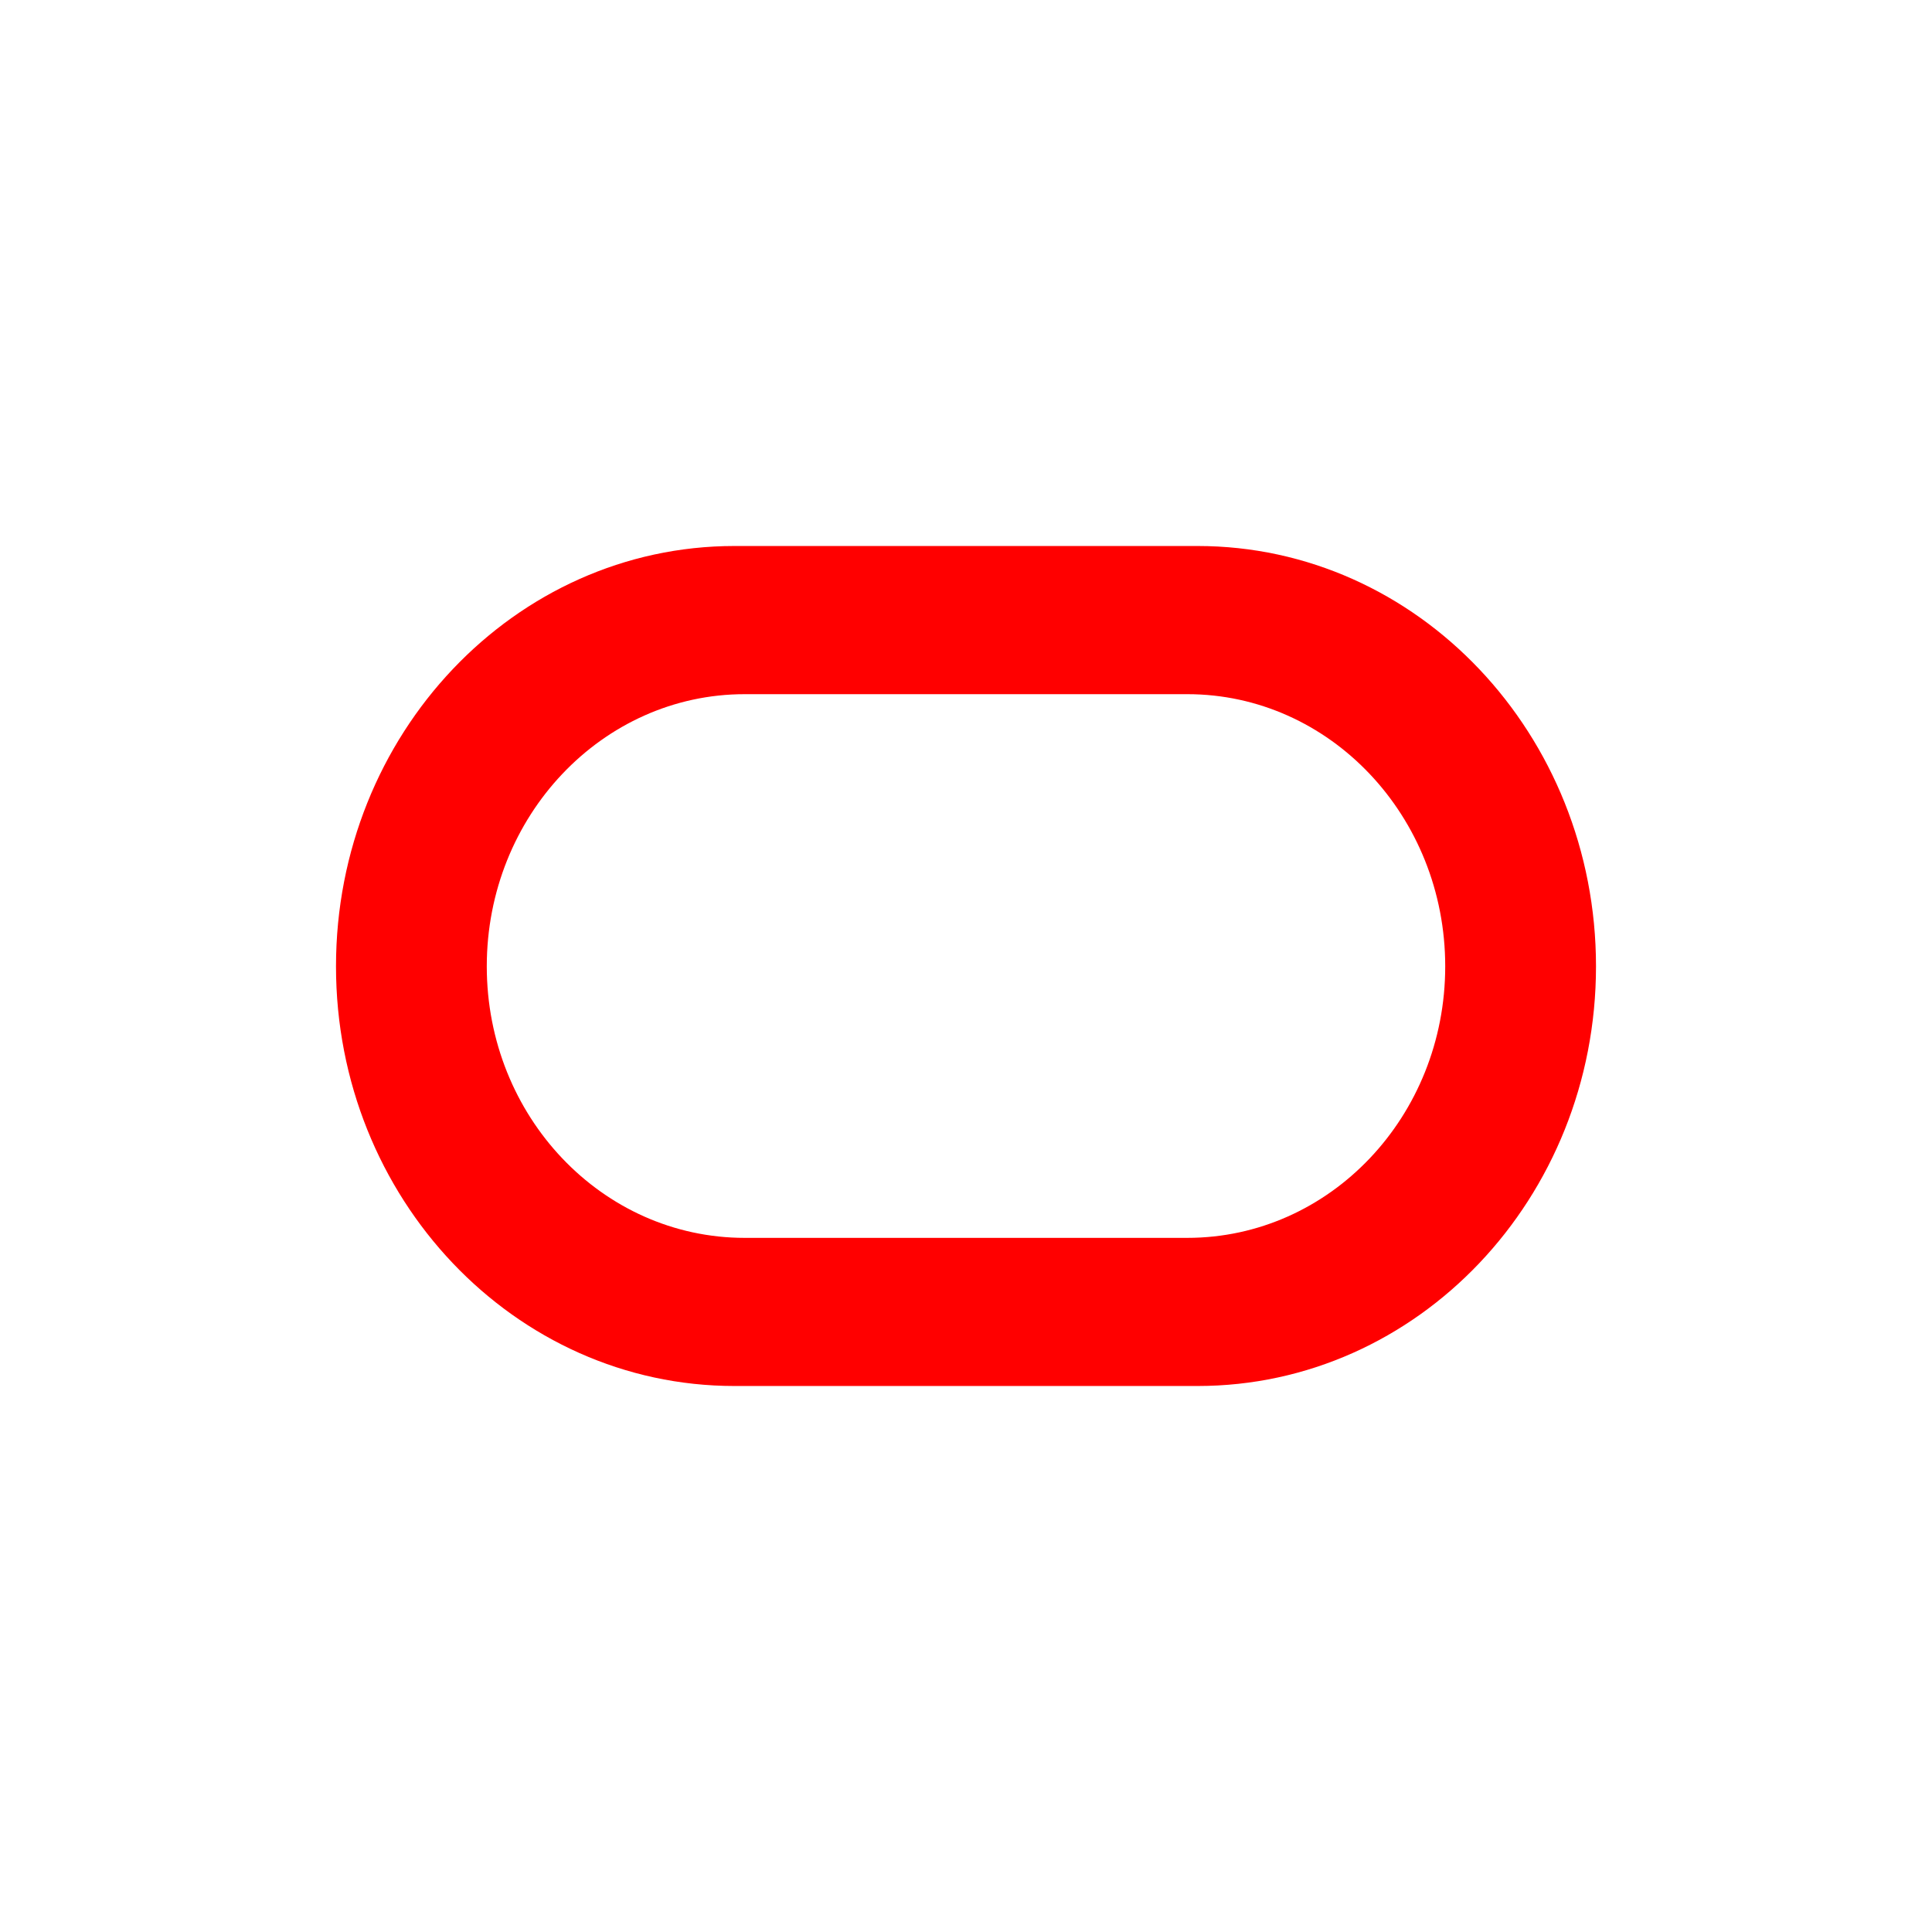 <svg width="46" height="46" fill="none" xmlns="http://www.w3.org/2000/svg"><path fill-rule="evenodd" clip-rule="evenodd" d="M17.487 33C12.25 33 8 28.53 8 23.008 8 17.485 12.25 13 17.487 13h11.027C33.753 13 38 17.485 38 23.008 38 28.531 33.753 33 28.514 33H17.487zm10.782-3.527c3.393 0 6.141-2.89 6.141-6.465 0-3.575-2.748-6.48-6.141-6.48H17.731c-3.392 0-6.141 2.905-6.141 6.48 0 3.575 2.75 6.465 6.141 6.465h10.538z" fill="red"/></svg>